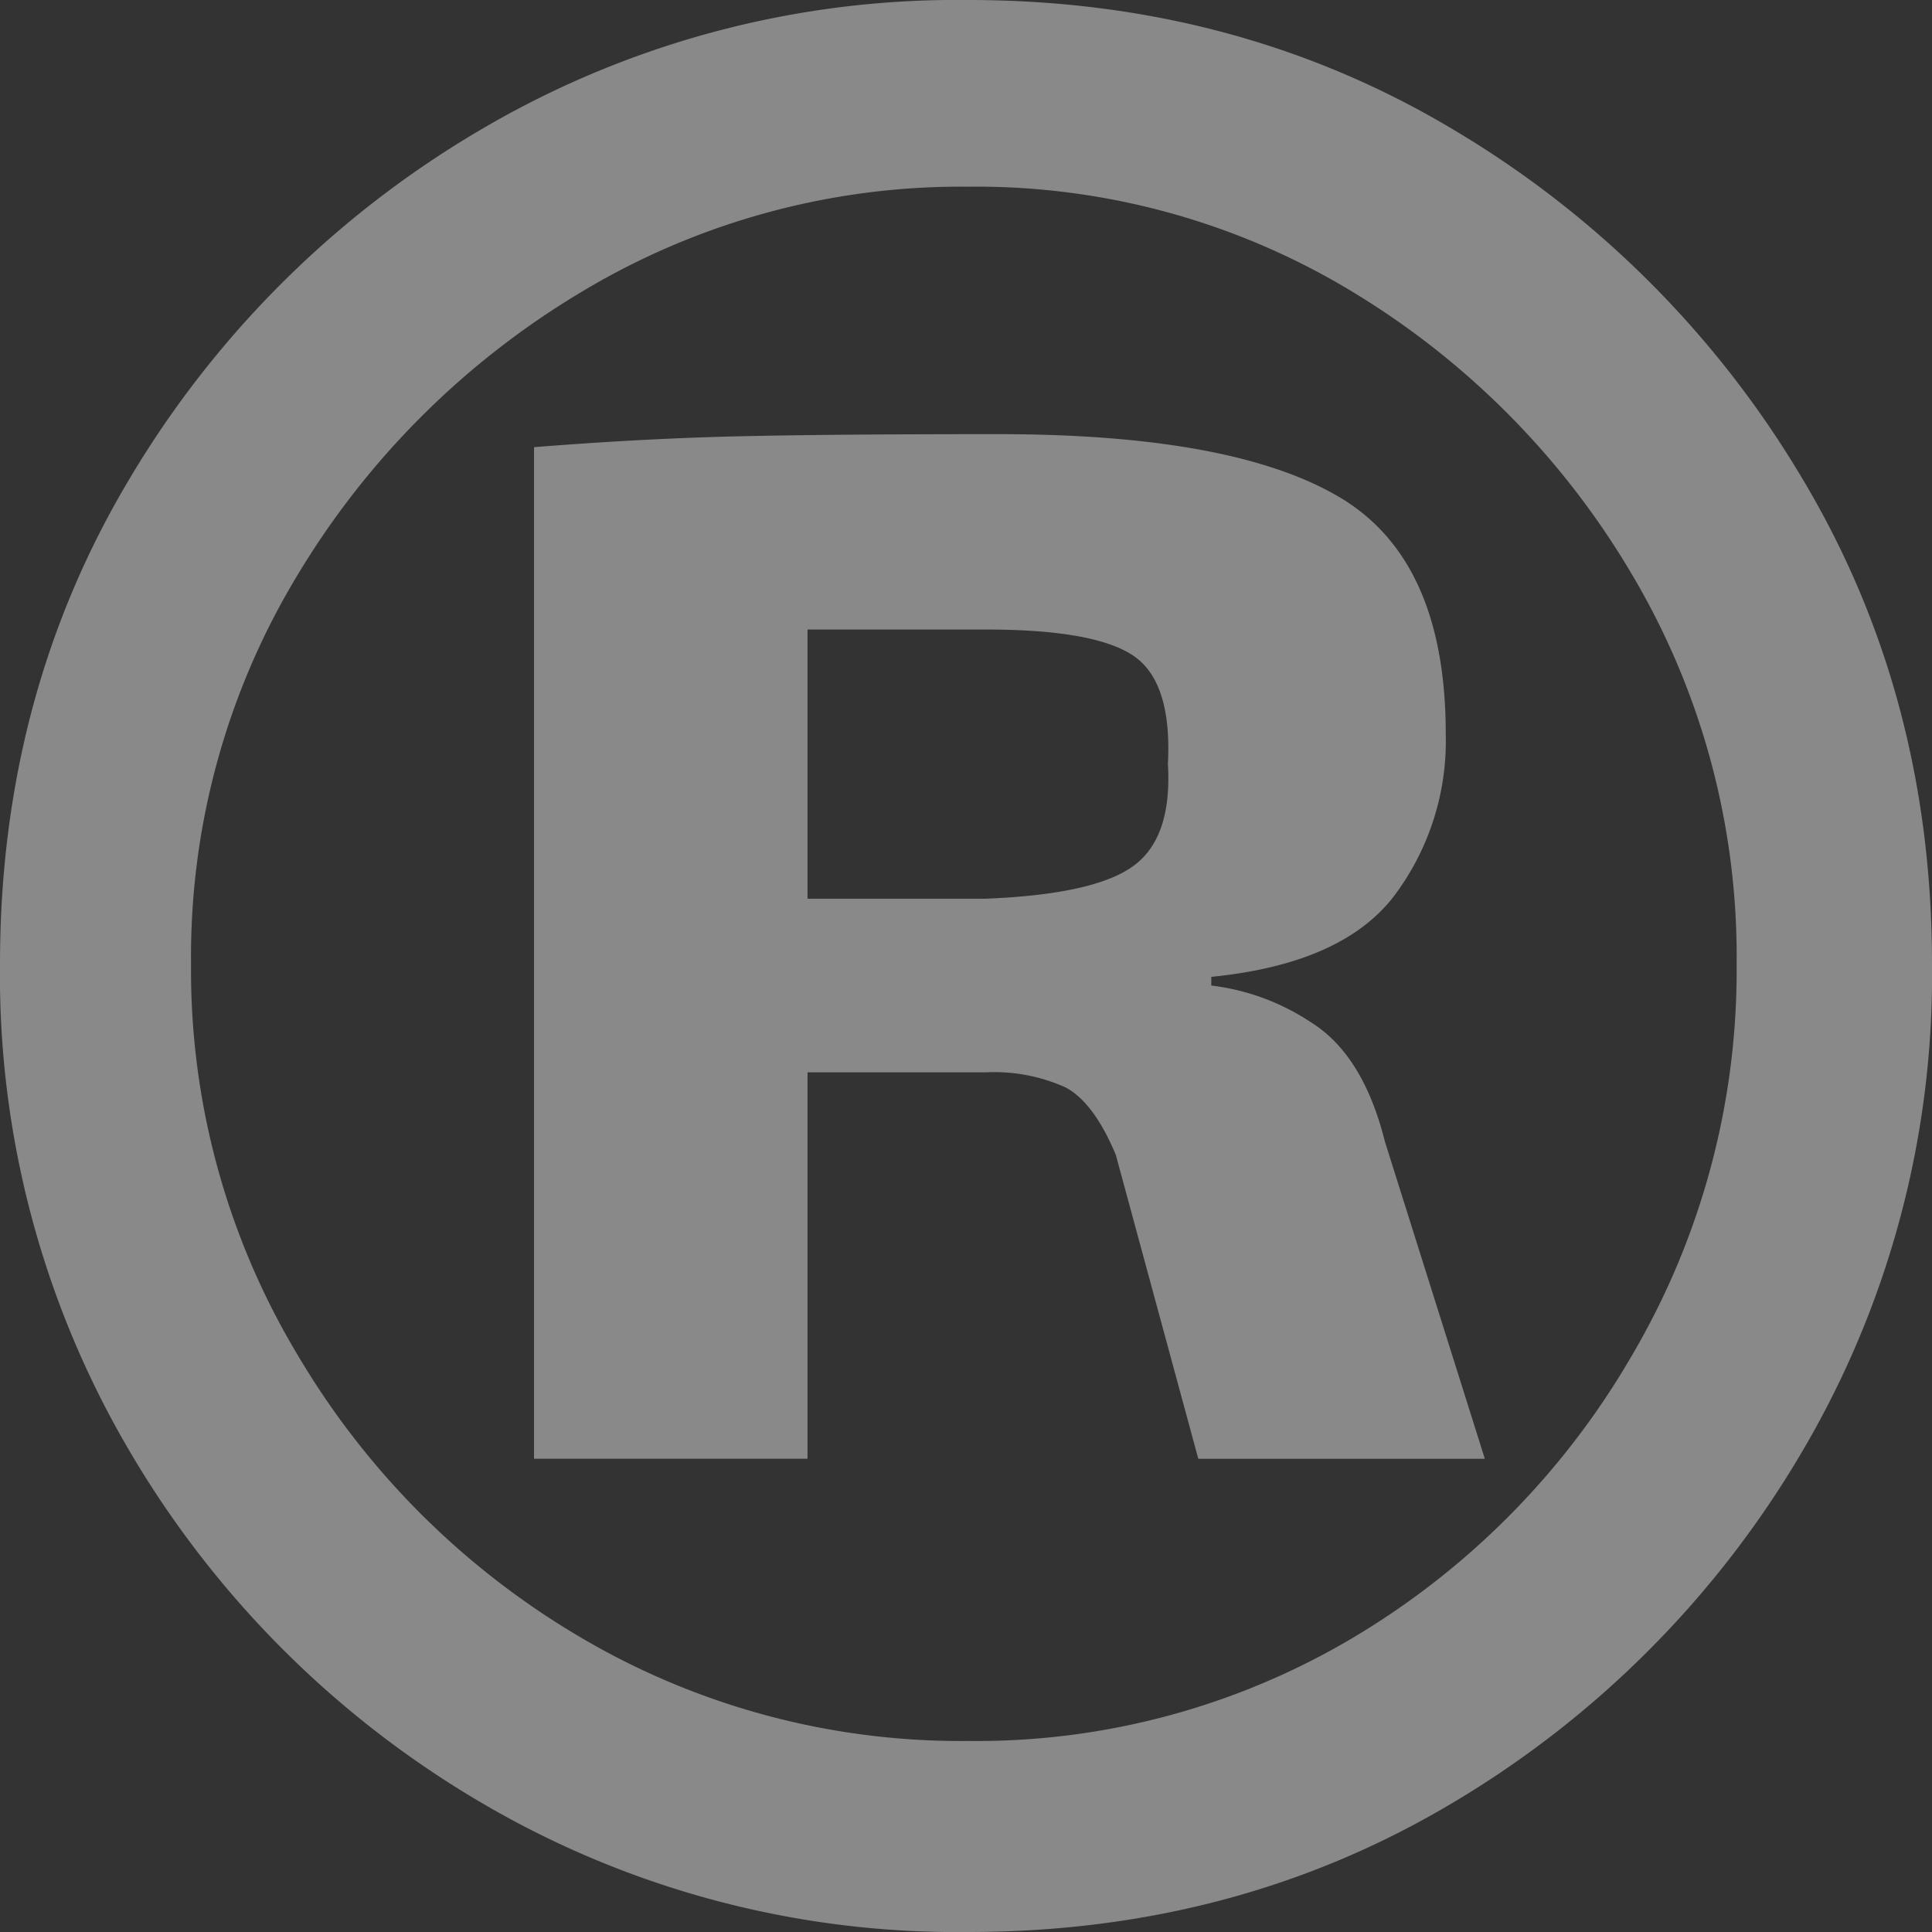 <svg xmlns="http://www.w3.org/2000/svg" width="168" height="167.999" viewBox="0 0 168 167.999"><rect x="0" y="0" width="168" height="167.999" fill="#333333" stroke="none"/><g transform="translate(184.318 184.318)"><g transform="translate(-184.318 -184.318)" opacity="0.45"><path d="M84.189,0q23.4,0,42.282,11.326a86.793,86.793,0,0,1,30.2,30.2Q168,60.41,168,83.811a81.567,81.567,0,0,1-11.326,42.472,86.257,86.257,0,0,1-30.2,30.391Q107.59,168,84.189,168a81.556,81.556,0,0,1-42.472-11.326,85.721,85.721,0,0,1-30.391-30.391A81.567,81.567,0,0,1,0,83.811q0-23.4,11.326-42.283a86.25,86.25,0,0,1,30.391-30.2A81.561,81.561,0,0,1,84.189,0Zm0,16.234A64.045,64.045,0,0,0,50.4,25.483,71.585,71.585,0,0,0,25.861,50.022a64.005,64.005,0,0,0-9.249,33.789,64.964,64.964,0,0,0,9.249,33.977A69.41,69.41,0,0,0,50.4,142.328a65.041,65.041,0,0,0,33.789,9.06,64.069,64.069,0,0,0,33.6-9.06,68.429,68.429,0,0,0,24.162-24.539,66.03,66.03,0,0,0,9.06-33.977,65.051,65.051,0,0,0-9.06-33.789,70.557,70.557,0,0,0-24.162-24.539A63.092,63.092,0,0,0,84.189,16.234Zm2.642,21.519q20.386,0,29.636,5.474t9.25,20.575a22.427,22.427,0,0,1-4.53,14.158q-4.53,5.857-15.856,6.984V85.7a19.96,19.96,0,0,1,8.684,3.208q4.53,2.832,6.418,10.382l8.683,27.56H104.2l-7.173-26.427q-1.894-4.53-4.342-5.852A15.017,15.017,0,0,0,85.7,93.249H61.915q-7.928,0-13.591-.377L48.7,78.148h37q9.432-.372,12.835-2.832t3.021-8.871q.371-7.168-3.021-9.438T85.7,54.741H62.293q-9.823,0-13.214.755L46.436,38.885q9.432-.752,17.743-.944T86.831,37.753ZM70.22,38.885v87.963H46.436V38.885Z" fill="#f1f1f1"/></g></g></svg>
